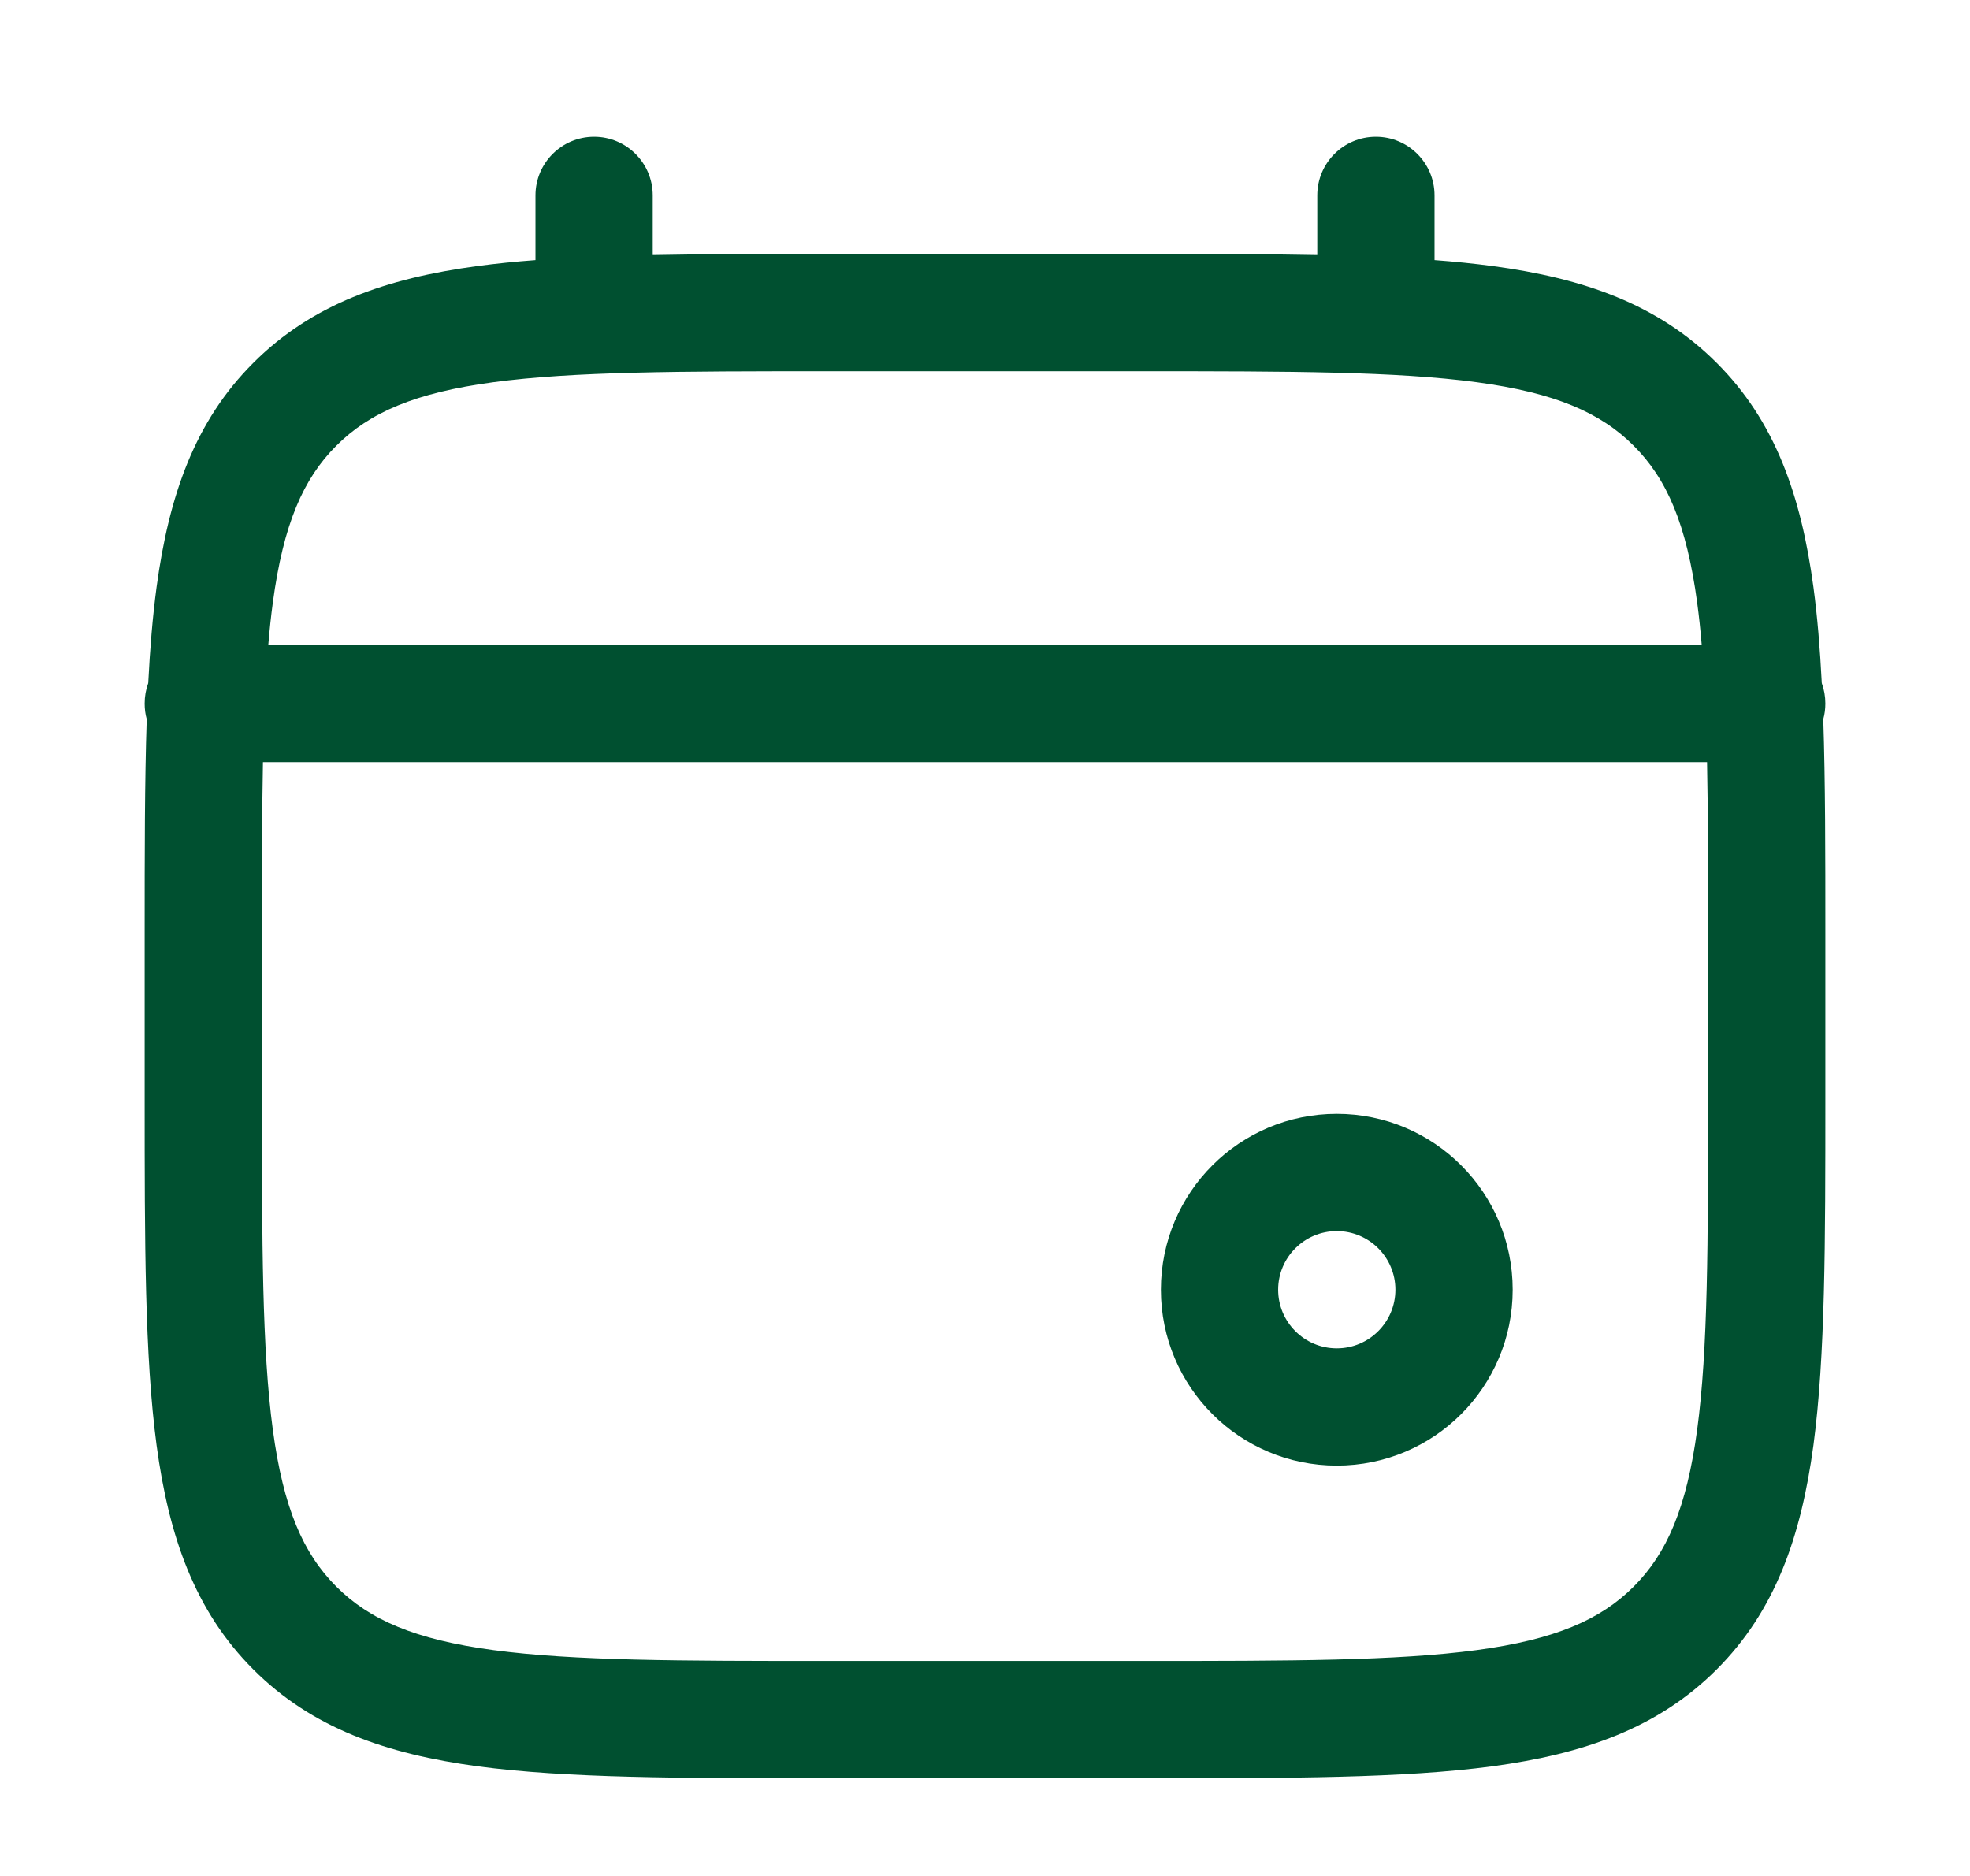<svg width="21" height="20" viewBox="0 0 21 20" fill="none" xmlns="http://www.w3.org/2000/svg">
<g id="calendar">
<path id="Vector" fill-rule="evenodd" clip-rule="evenodd" d="M6.333 1.458C6.678 1.458 6.958 1.738 6.958 2.083V2.719C7.51 2.708 8.118 2.708 8.786 2.708H12.214C12.882 2.708 13.49 2.708 14.042 2.719V2.083C14.042 1.738 14.321 1.458 14.667 1.458C15.012 1.458 15.292 1.738 15.292 2.083V2.773C15.508 2.789 15.713 2.81 15.908 2.836C16.884 2.967 17.675 3.244 18.299 3.868C18.923 4.491 19.199 5.282 19.331 6.259C19.373 6.571 19.401 6.912 19.42 7.283C19.445 7.351 19.458 7.424 19.458 7.5C19.458 7.558 19.451 7.614 19.436 7.667C19.458 8.335 19.458 9.094 19.458 9.953V11.714C19.458 13.245 19.458 14.458 19.331 15.408C19.199 16.385 18.923 17.175 18.299 17.799C17.675 18.423 16.884 18.699 15.908 18.831C14.958 18.958 13.745 18.958 12.214 18.958H8.786C7.255 18.958 6.042 18.958 5.092 18.831C4.115 18.699 3.325 18.423 2.701 17.799C2.077 17.175 1.801 16.385 1.669 15.408C1.542 14.458 1.542 13.245 1.542 11.714V9.953C1.542 9.094 1.542 8.335 1.564 7.667C1.549 7.614 1.542 7.558 1.542 7.5C1.542 7.424 1.555 7.351 1.58 7.283C1.599 6.912 1.627 6.571 1.669 6.259C1.801 5.282 2.077 4.491 2.701 3.868C3.325 3.244 4.115 2.967 5.092 2.836C5.287 2.81 5.492 2.789 5.708 2.773V2.083C5.708 1.738 5.988 1.458 6.333 1.458ZM2.803 8.125C2.792 8.669 2.792 9.288 2.792 10V11.667C2.792 13.256 2.793 14.385 2.908 15.241C3.021 16.079 3.232 16.562 3.585 16.915C3.938 17.268 4.421 17.479 5.259 17.592C6.115 17.707 7.244 17.708 8.833 17.708H12.167C13.756 17.708 14.884 17.707 15.741 17.592C16.579 17.479 17.062 17.268 17.415 16.915C17.768 16.562 17.979 16.079 18.092 15.241C18.207 14.385 18.208 13.256 18.208 11.667V10C18.208 9.288 18.208 8.669 18.197 8.125H2.803ZM18.14 6.875H2.86C2.873 6.717 2.889 6.568 2.908 6.426C3.021 5.587 3.232 5.104 3.585 4.752C3.938 4.399 4.421 4.188 5.259 4.075C6.115 3.96 7.244 3.958 8.833 3.958H12.167C13.756 3.958 14.884 3.96 15.741 4.075C16.579 4.188 17.062 4.399 17.415 4.752C17.768 5.104 17.979 5.587 18.092 6.426C18.111 6.568 18.127 6.717 18.14 6.875ZM14.25 13.125C13.905 13.125 13.625 13.405 13.625 13.75C13.625 14.095 13.905 14.375 14.25 14.375C14.595 14.375 14.875 14.095 14.875 13.75C14.875 13.405 14.595 13.125 14.25 13.125ZM12.375 13.75C12.375 12.714 13.214 11.875 14.25 11.875C15.286 11.875 16.125 12.714 16.125 13.75C16.125 14.786 15.286 15.625 14.25 15.625C13.214 15.625 12.375 14.786 12.375 13.75Z" fill="#005030"/>
</g>
</svg>
